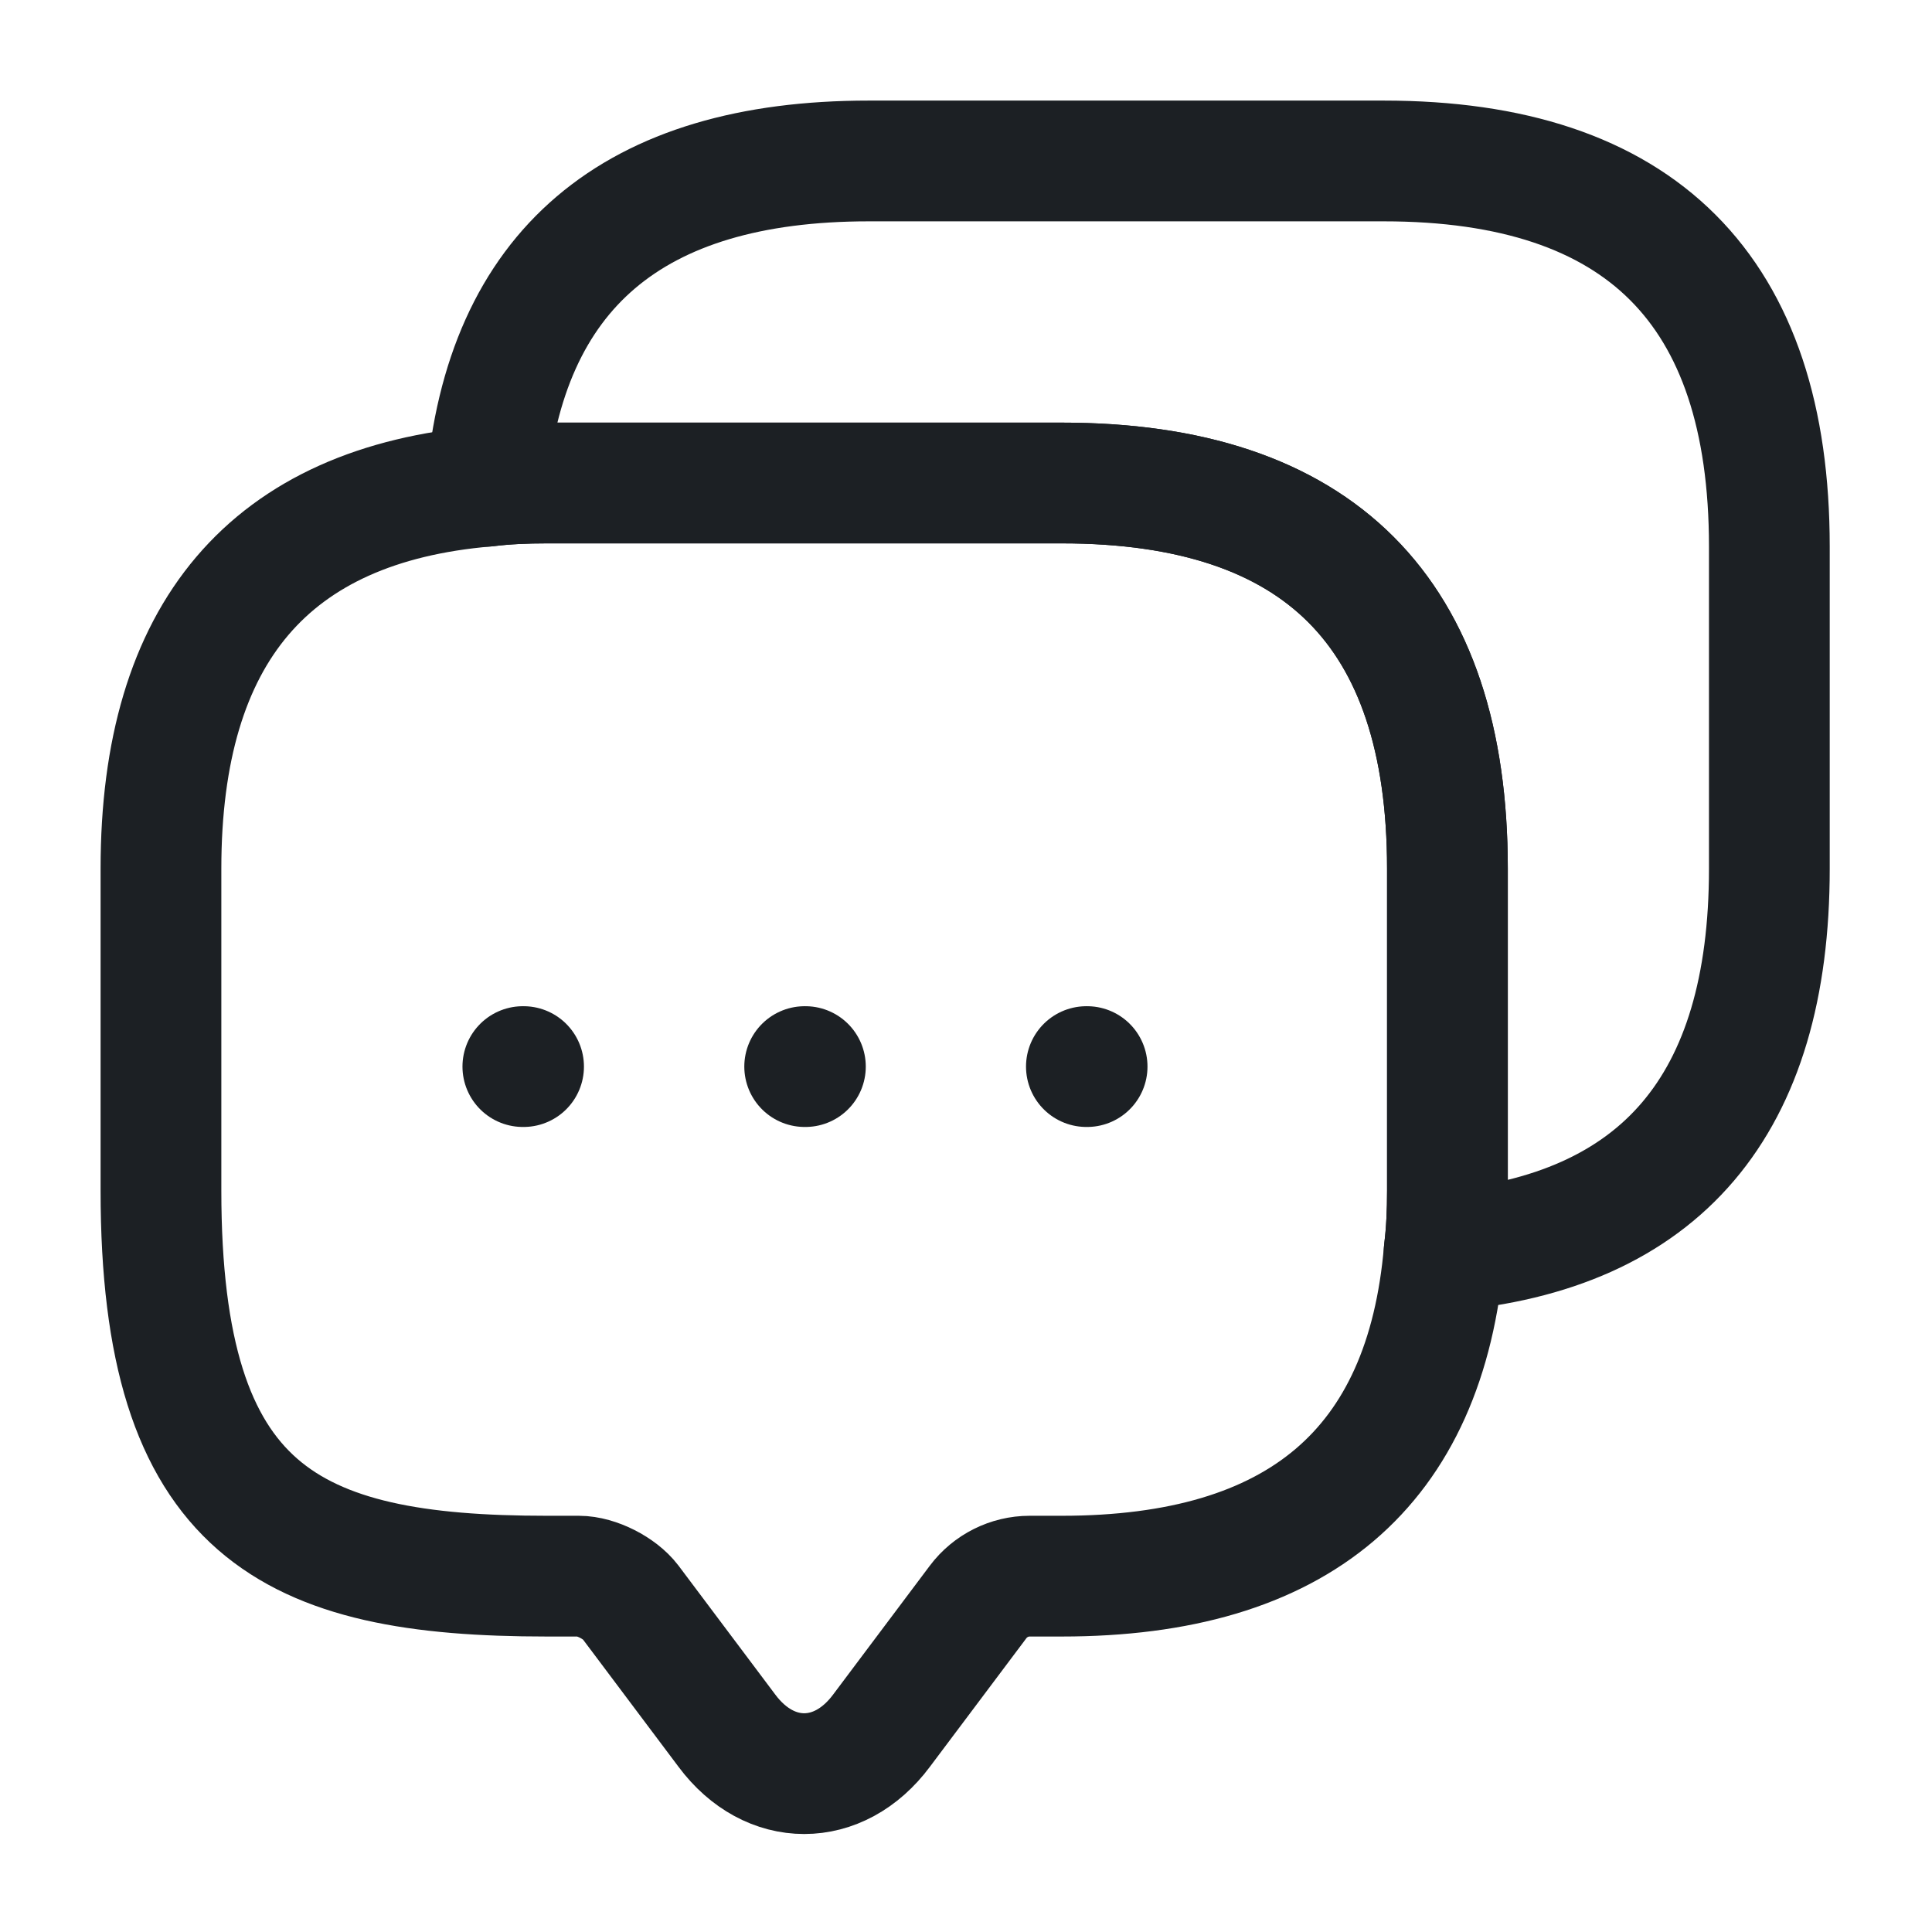 <svg width="16" height="16" viewBox="0 0 16 16" fill="none" xmlns="http://www.w3.org/2000/svg">
<g id="vuesax/linear/messages">
<g id="messages">
<g id="Group">
<path id="Vector" d="M11.987 7.193V9.86C11.987 10.033 11.98 10.2 11.96 10.36C11.807 12.16 10.747 13.053 8.793 13.053H8.527C8.36 13.053 8.2 13.133 8.1 13.267L7.3 14.333C6.947 14.807 6.373 14.807 6.02 14.333L5.22 13.267C5.133 13.153 4.94 13.053 4.793 13.053H4.527C2.4 13.053 1.333 12.527 1.333 9.86V7.193C1.333 5.24 2.233 4.18 4.027 4.027C4.187 4.007 4.354 4 4.527 4H8.793C10.92 4 11.987 5.067 11.987 7.193Z" stroke="#1C2024" stroke-miterlimit="10" stroke-linecap="round" stroke-linejoin="round"/>
</g>
<path id="Vector_2" d="M14.653 4.527V7.194C14.653 9.153 13.754 10.207 11.96 10.36C11.98 10.2 11.987 10.034 11.987 9.86V7.194C11.987 5.067 10.92 4 8.794 4H4.527C4.354 4 4.187 4.007 4.027 4.027C4.18 2.233 5.24 1.333 7.194 1.333H11.46C13.587 1.333 14.653 2.4 14.653 4.527Z" stroke="#1C2024" stroke-miterlimit="10" stroke-linecap="round" stroke-linejoin="round"/>
<path id="Vector_3" d="M8.997 8.833H9.003" stroke="#1C2024" stroke-linecap="round" stroke-linejoin="round"/>
<path id="Vector_4" d="M6.664 8.833H6.67" stroke="#1C2024" stroke-linecap="round" stroke-linejoin="round"/>
<path id="Vector_5" d="M4.33 8.833H4.336" stroke="#1C2024" stroke-linecap="round" stroke-linejoin="round"/>
</g>
</g>
</svg>
